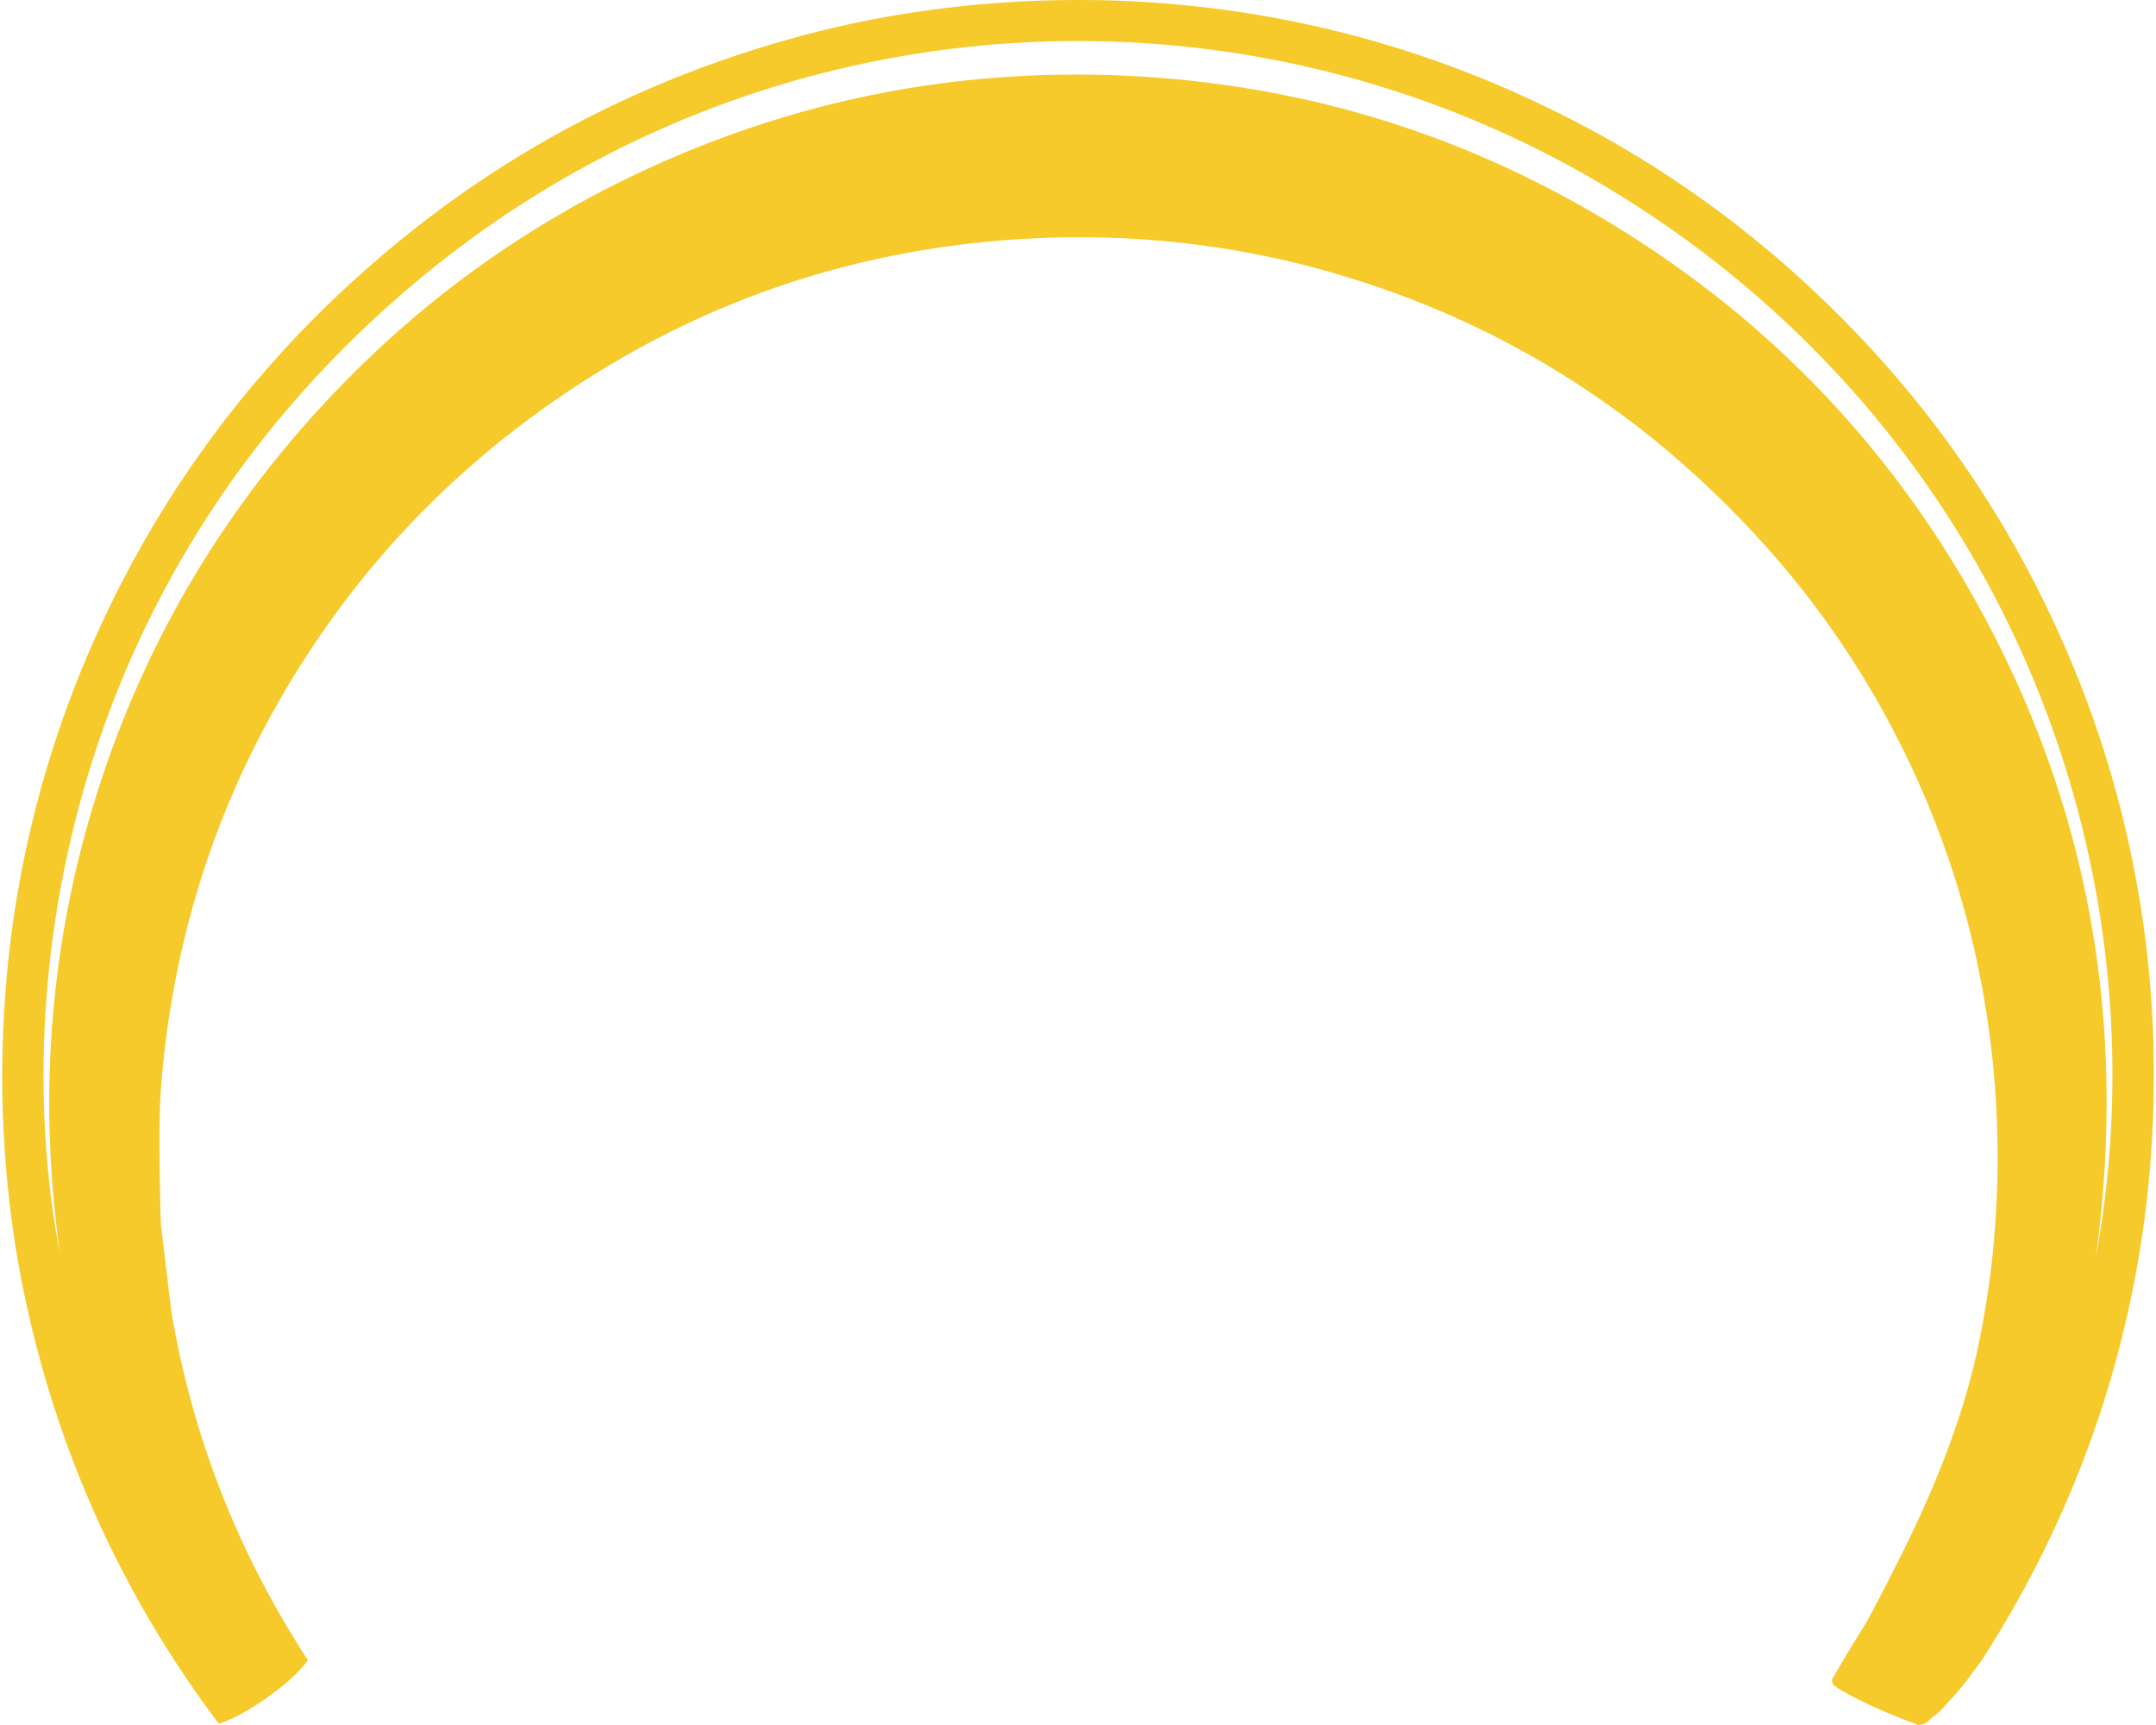 <?xml version="1.0" encoding="UTF-8"?>
<svg xmlns="http://www.w3.org/2000/svg" width="95" height="76" viewBox="0 0 95 76" fill="none">
  <g clip-path="url(#clip0_8240_826)">
    <path fill-rule="evenodd" clip-rule="evenodd" d="M7.535 57.708C8.469 63.264 10.473 68.395 13.567 73.144C13 74 11 75.5 9.657 75.942C9.582 75.852 9.525 75.791 9.474 75.723C5.58 70.481 2.873 64.686 1.361 58.333C0.929 56.518 0.607 54.682 0.4 52.828C0.124 50.336 0.029 47.838 0.143 45.331C0.231 43.378 0.422 41.438 0.746 39.512C1.46 35.269 2.731 31.198 4.558 27.302C7.162 21.747 10.714 16.881 15.204 12.706C21.19 7.135 28.164 3.371 36.092 1.376C38.08 0.876 40.096 0.527 42.134 0.297C44.106 0.076 46.083 -0.018 48.067 0.002C49.662 0.019 51.252 0.119 52.839 0.296C58.396 0.914 63.672 2.485 68.674 4.976C72.546 6.904 76.084 9.328 79.29 12.234C83.832 16.353 87.464 21.158 90.148 26.674C91.897 30.27 93.173 34.025 93.966 37.946C94.298 39.586 94.545 41.238 94.699 42.902C94.877 44.809 94.938 46.721 94.889 48.636C94.838 50.61 94.672 52.572 94.377 54.523C93.358 61.26 90.979 67.482 87.285 73.203C86.886 73.724 86.542 74.274 85.708 75.138C85.633 75.219 85.576 75.305 85.506 75.369C85.34 75.519 85.239 75.583 85.126 75.677C84.862 75.9 84.899 75.956 84.524 76C82.246 75.151 81.241 74.557 80.843 74.278C80.709 74.183 80.685 73.99 80.796 73.869L80.797 73.868C82.623 70.718 81.693 72.593 83.371 69.313C85.067 66 86.511 62.621 87.238 58.971C87.517 57.567 87.727 56.154 87.854 54.729C88.01 52.975 88.058 51.219 87.993 49.457C87.912 47.27 87.662 45.105 87.235 42.959C86.562 39.569 85.466 36.322 83.952 33.216C82.305 29.842 80.232 26.753 77.718 23.967C72.306 17.973 65.718 13.88 57.903 11.79C55.996 11.28 54.06 10.922 52.1 10.703C49.858 10.453 47.608 10.39 45.355 10.51C37.957 10.905 31.161 13.132 25.011 17.257C19.119 21.208 14.552 26.355 11.326 32.681C9.59 36.084 8.387 39.669 7.683 43.423C7.379 45.05 7.17 46.687 7.067 48.337C6.967 49.959 7.077 53.685 7.089 53.929L7.539 57.707L7.535 57.708ZM92.351 55.391C95.556 37.954 88.153 18.941 71.278 8.54C54.868 -1.575 33.653 -0.245 18.597 12.197C3.019 25.069 0.323 43.203 2.645 55.257C1.706 48.566 2.15 41.975 4.103 35.503C6.058 29.029 9.312 23.281 13.842 18.26C18.38 13.231 23.775 9.398 30.024 6.781C36.261 4.168 42.771 3.033 49.522 3.333C57.046 3.668 64.069 5.738 70.551 9.583C77.538 13.727 83.054 19.338 87.024 26.424C92.088 35.462 93.747 45.147 92.351 55.391Z" fill="#F5CA2A"></path>
  </g>
  <defs>
    <clipPath id="clip0_8240_826">
      <rect width="94.81" height="76" fill="white" transform="translate(0.095)"></rect>
    </clipPath>
  </defs>
</svg>
